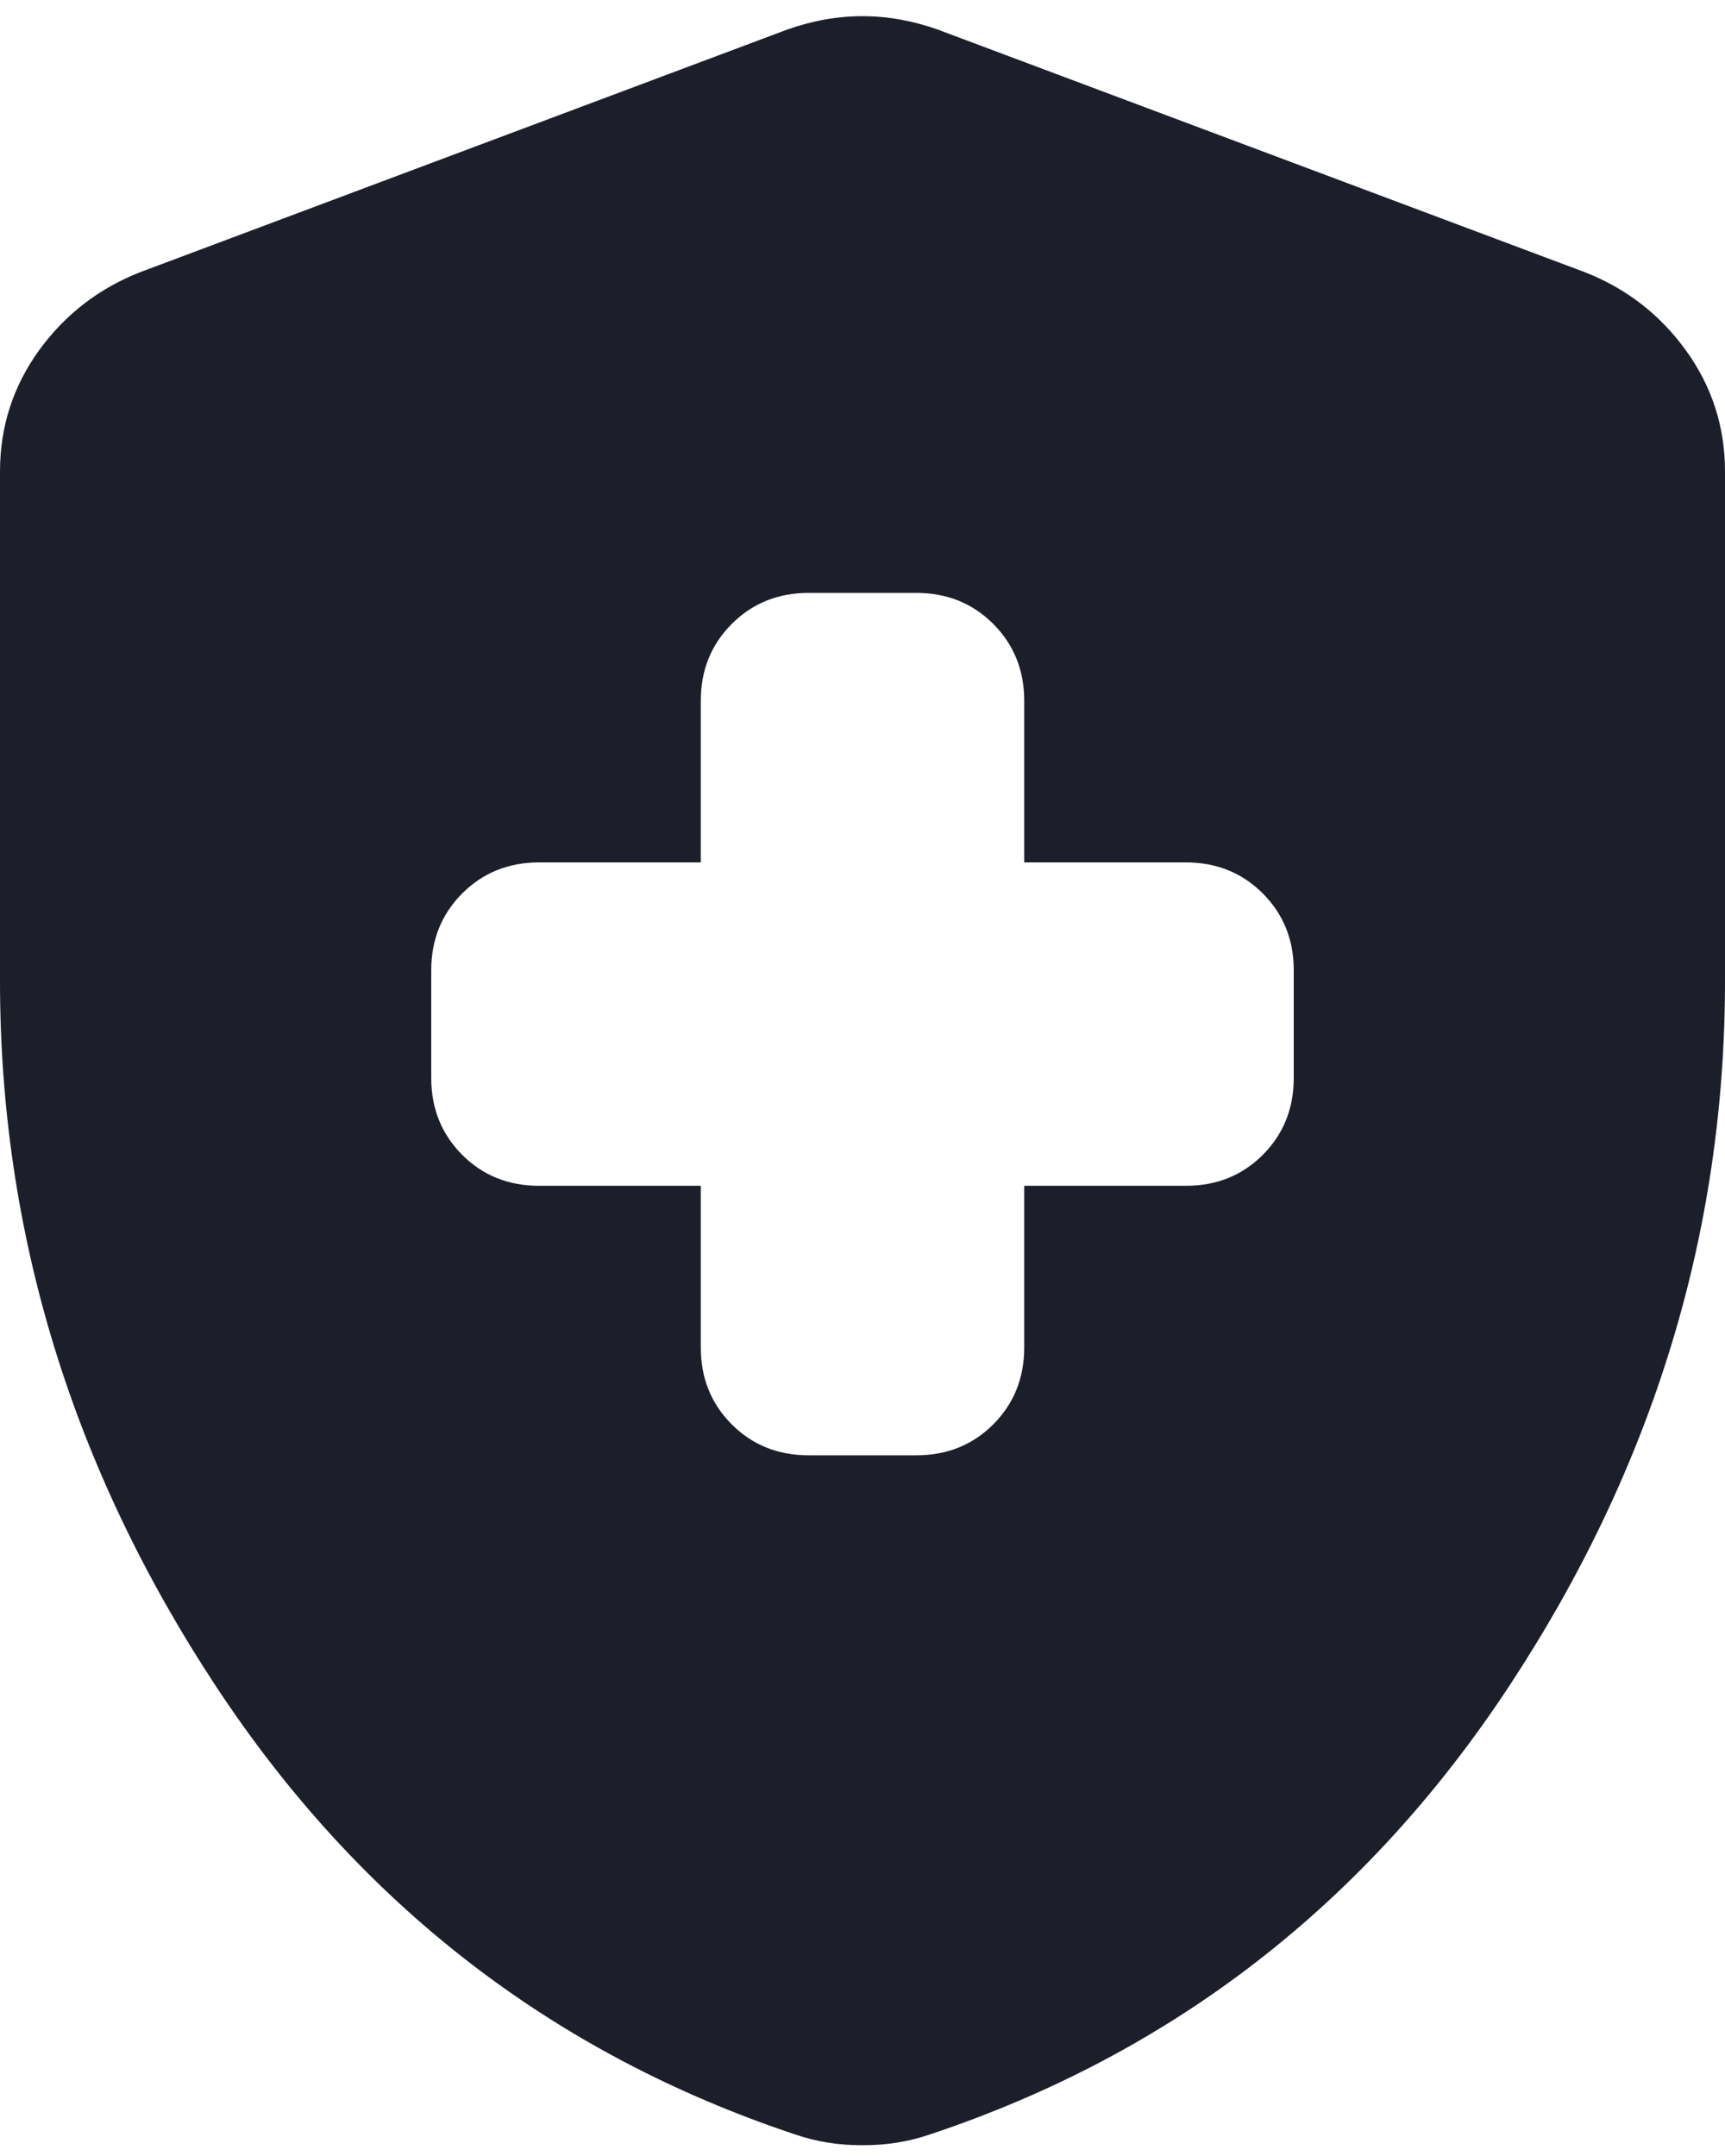 <svg width="16" height="20" viewBox="0 0 16 20" fill="none" xmlns="http://www.w3.org/2000/svg">
<path d="M6.5 11V12.5C6.5 12.784 6.596 13.021 6.787 13.213C6.979 13.405 7.217 13.5 7.5 13.5H8.5C8.783 13.5 9.021 13.405 9.213 13.213C9.404 13.021 9.5 12.784 9.5 12.5V11H11C11.283 11 11.521 10.905 11.713 10.713C11.904 10.521 12 10.284 12 10V9C12 8.717 11.904 8.48 11.713 8.288C11.521 8.096 11.283 8 11 8H9.5V6.5C9.5 6.217 9.404 5.98 9.213 5.788C9.021 5.596 8.783 5.5 8.5 5.5H7.5C7.217 5.5 6.979 5.596 6.787 5.788C6.596 5.98 6.5 6.217 6.5 6.5V8H5C4.717 8 4.479 8.096 4.287 8.288C4.096 8.48 4 8.717 4 9V10C4 10.284 4.096 10.521 4.287 10.713C4.479 10.905 4.717 11 5 11H6.5ZM8 19.9C7.883 19.9 7.775 19.892 7.675 19.875C7.575 19.859 7.475 19.834 7.375 19.8C5.125 19.05 3.333 17.663 2 15.638C0.667 13.613 0 11.434 0 9.1V4.375C0 3.959 0.121 3.584 0.362 3.25C0.604 2.917 0.917 2.675 1.3 2.525L7.3 0.275C7.533 0.192 7.767 0.15 8 0.15C8.233 0.15 8.467 0.192 8.7 0.275L14.7 2.525C15.083 2.675 15.396 2.917 15.637 3.25C15.879 3.584 16 3.959 16 4.375V9.1C16 11.434 15.333 13.613 14 15.638C12.667 17.663 10.875 19.05 8.625 19.8C8.525 19.834 8.425 19.859 8.325 19.875C8.225 19.892 8.117 19.9 8 19.9Z" fill="#1C1F29"/>
</svg>
